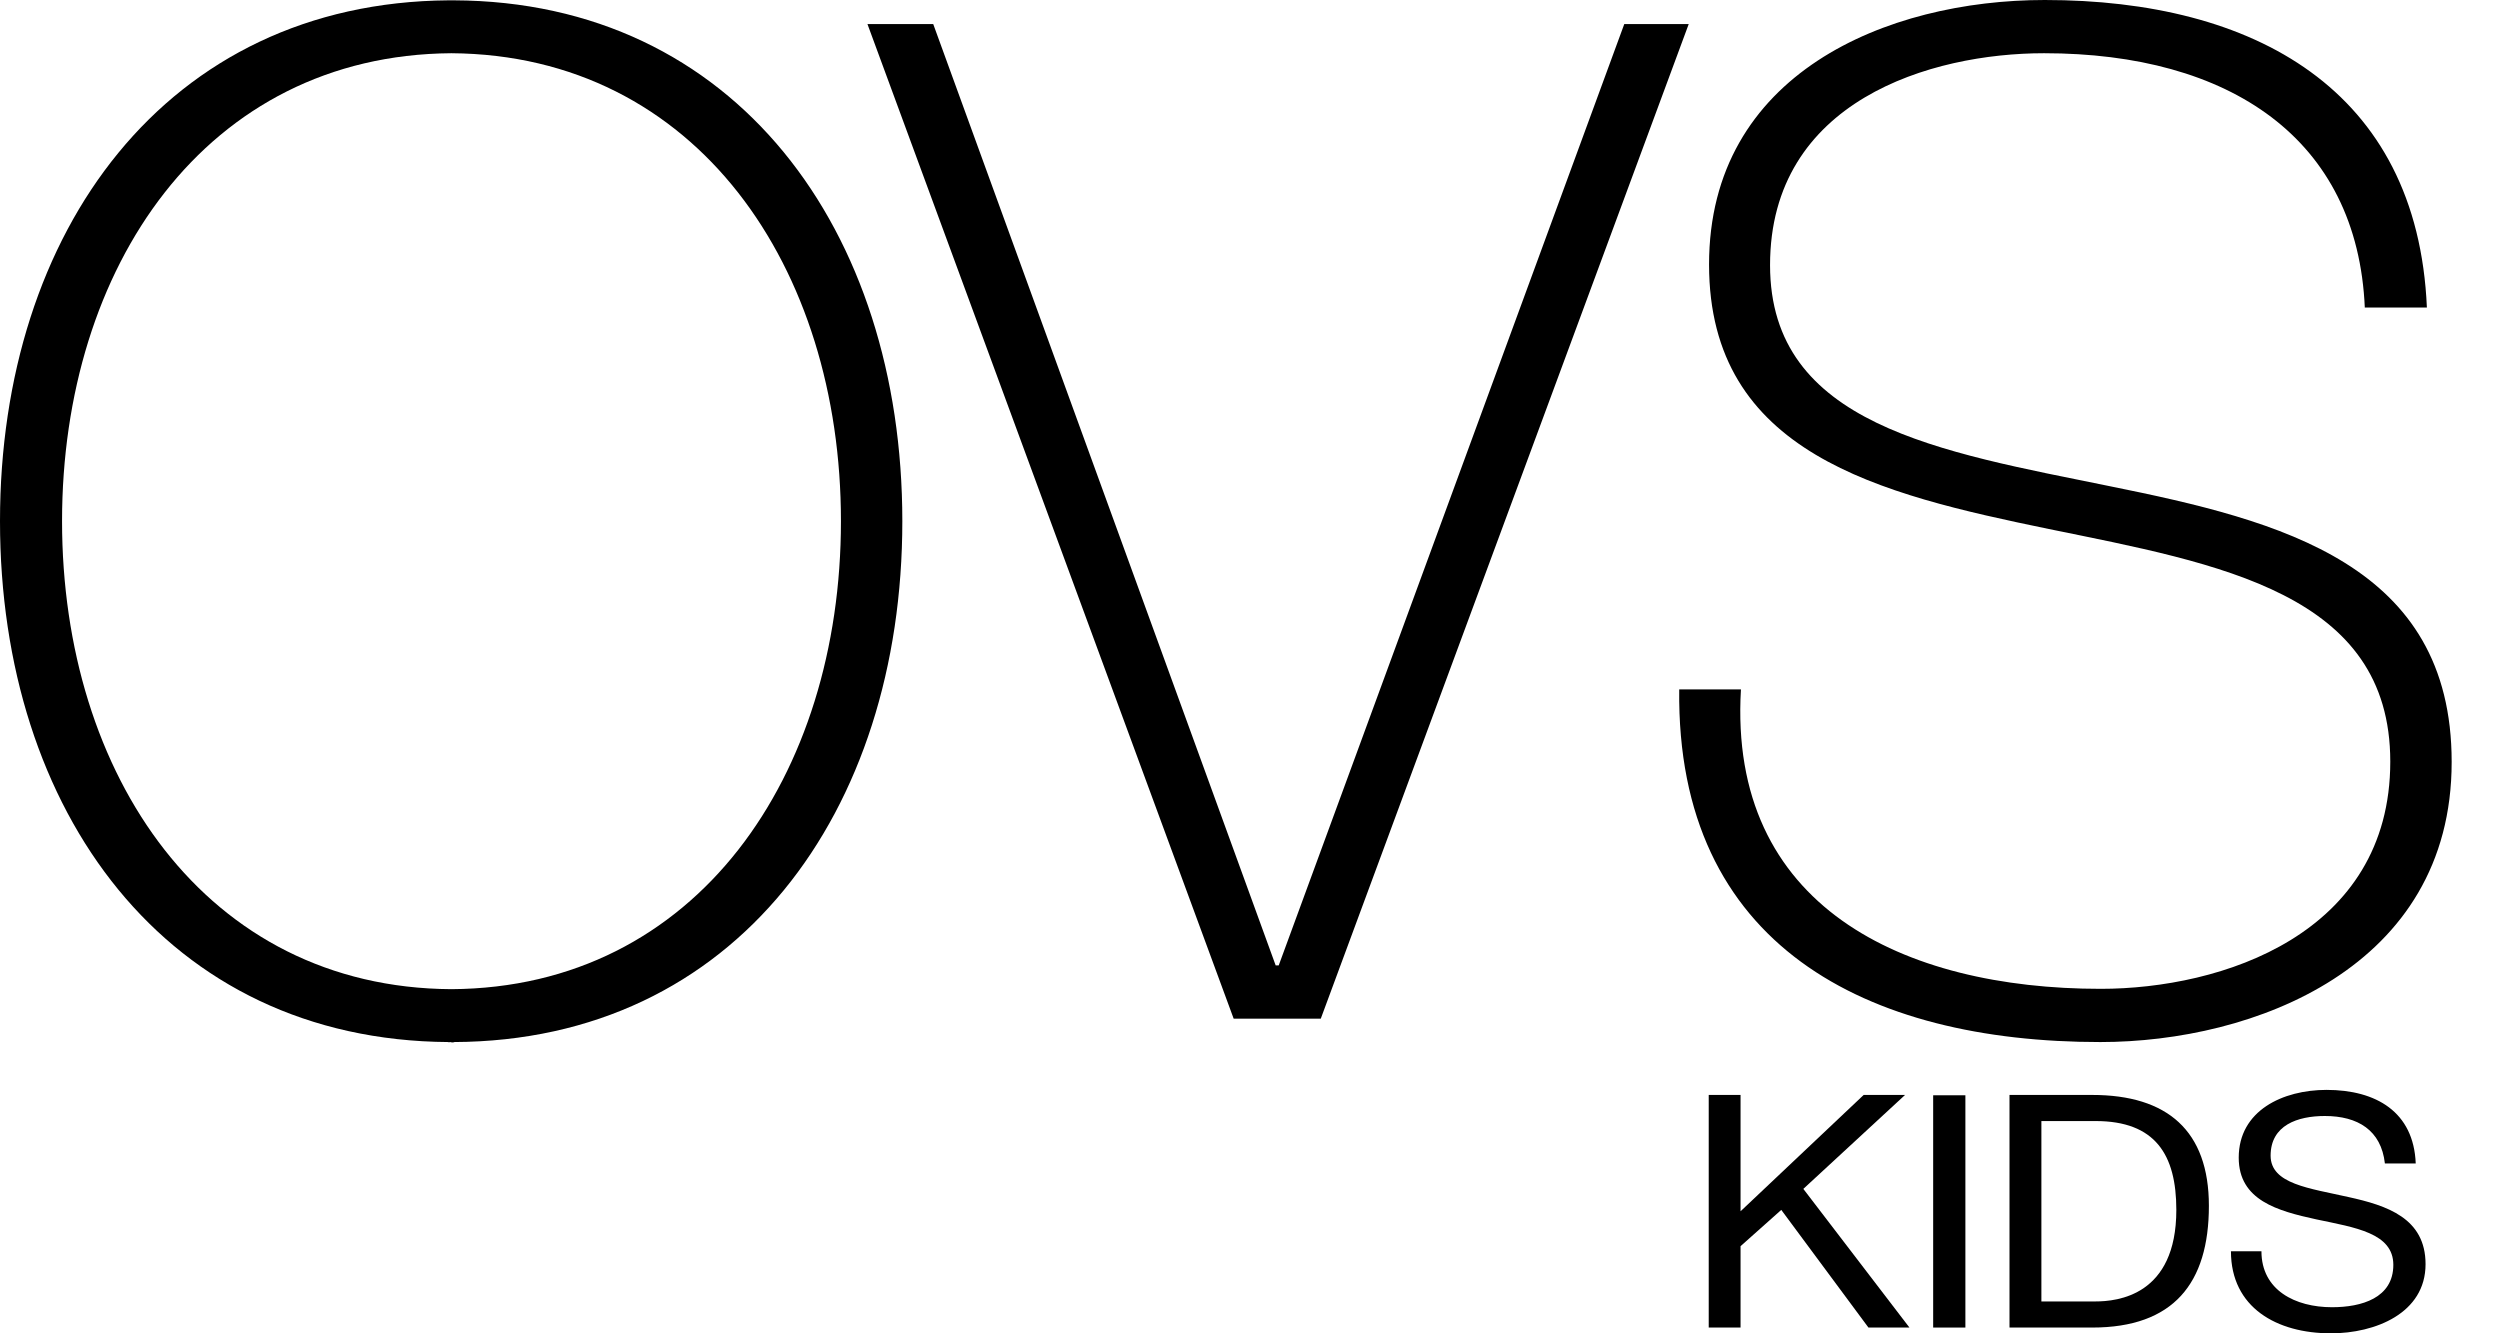 <svg width="45" height="24" viewBox="0 0 45 24" fill="none" xmlns="http://www.w3.org/2000/svg">
<path d="M15.137 9.381C15.137 13.953 12.543 17.78 8.124 17.805C3.705 17.78 1.117 13.953 1.117 9.381C1.117 4.81 3.705 0.989 8.124 0.958C12.543 0.989 15.137 4.816 15.137 9.381ZM16.242 9.381C16.242 4.15 13.239 0.024 8.167 0.006H8.075C2.991 0.043 0 4.163 0 9.381C0 14.6 2.991 18.726 8.075 18.757V18.763C8.081 18.763 8.087 18.757 8.106 18.757C8.106 18.757 8.118 18.763 8.136 18.763H8.167V18.757C13.245 18.738 16.242 14.612 16.242 9.381Z" fill="black"/>
<path d="M42.567 5.548C42.439 2.49 40.126 0.958 36.793 0.958C34.755 0.958 31.861 1.813 31.861 4.773C31.861 7.654 34.932 8.13 37.983 8.753C41.06 9.375 44.13 10.157 44.13 13.715C44.13 17.426 40.553 18.757 37.806 18.757C33.601 18.757 30.171 17.023 30.226 12.409H31.337C31.105 16.315 34.26 17.799 37.813 17.799C39.979 17.799 43.025 16.822 43.025 13.709C43.025 10.675 39.955 10.151 36.879 9.522C33.833 8.893 30.763 8.167 30.763 4.761C30.763 1.325 33.961 0 36.806 0C40.565 0 43.514 1.605 43.684 5.536H42.567V5.548Z" fill="black"/>
<path d="M22.962 17.377H23.017L29.237 0.433H30.397L23.774 18.336H22.206L15.614 0.433H16.798L22.962 17.377Z" fill="black"/>
<path d="M30.757 19.709H31.33V21.803L33.546 19.709H34.291L32.46 21.4L34.37 23.896H33.632L32.063 21.778L31.33 22.431V23.896H30.757V19.709Z" fill="black"/>
<path d="M35.377 19.715H34.797V23.896H35.377V19.715Z" fill="black"/>
<path d="M36.745 23.426H37.715C38.112 23.426 39.174 23.323 39.174 21.778C39.174 20.783 38.795 20.179 37.721 20.179H36.745V23.426ZM36.171 19.709H37.66C39.009 19.709 39.76 20.35 39.76 21.705C39.76 23.103 39.119 23.896 37.66 23.896H36.171V19.709Z" fill="black"/>
<path d="M42.928 20.942C42.861 20.344 42.44 20.088 41.847 20.088C41.359 20.088 40.871 20.252 40.871 20.802C40.871 21.314 41.573 21.388 42.269 21.546C42.964 21.699 43.66 21.925 43.66 22.755C43.66 23.64 42.751 24 41.957 24C40.981 24 40.157 23.536 40.157 22.523H40.706C40.706 23.225 41.316 23.53 41.976 23.53C42.507 23.53 43.08 23.365 43.08 22.767C43.08 22.193 42.391 22.096 41.695 21.949C40.999 21.797 40.297 21.607 40.297 20.838C40.297 19.99 41.091 19.618 41.878 19.618C42.769 19.618 43.447 20.014 43.483 20.942H42.928Z" fill="black"/>
</svg>

